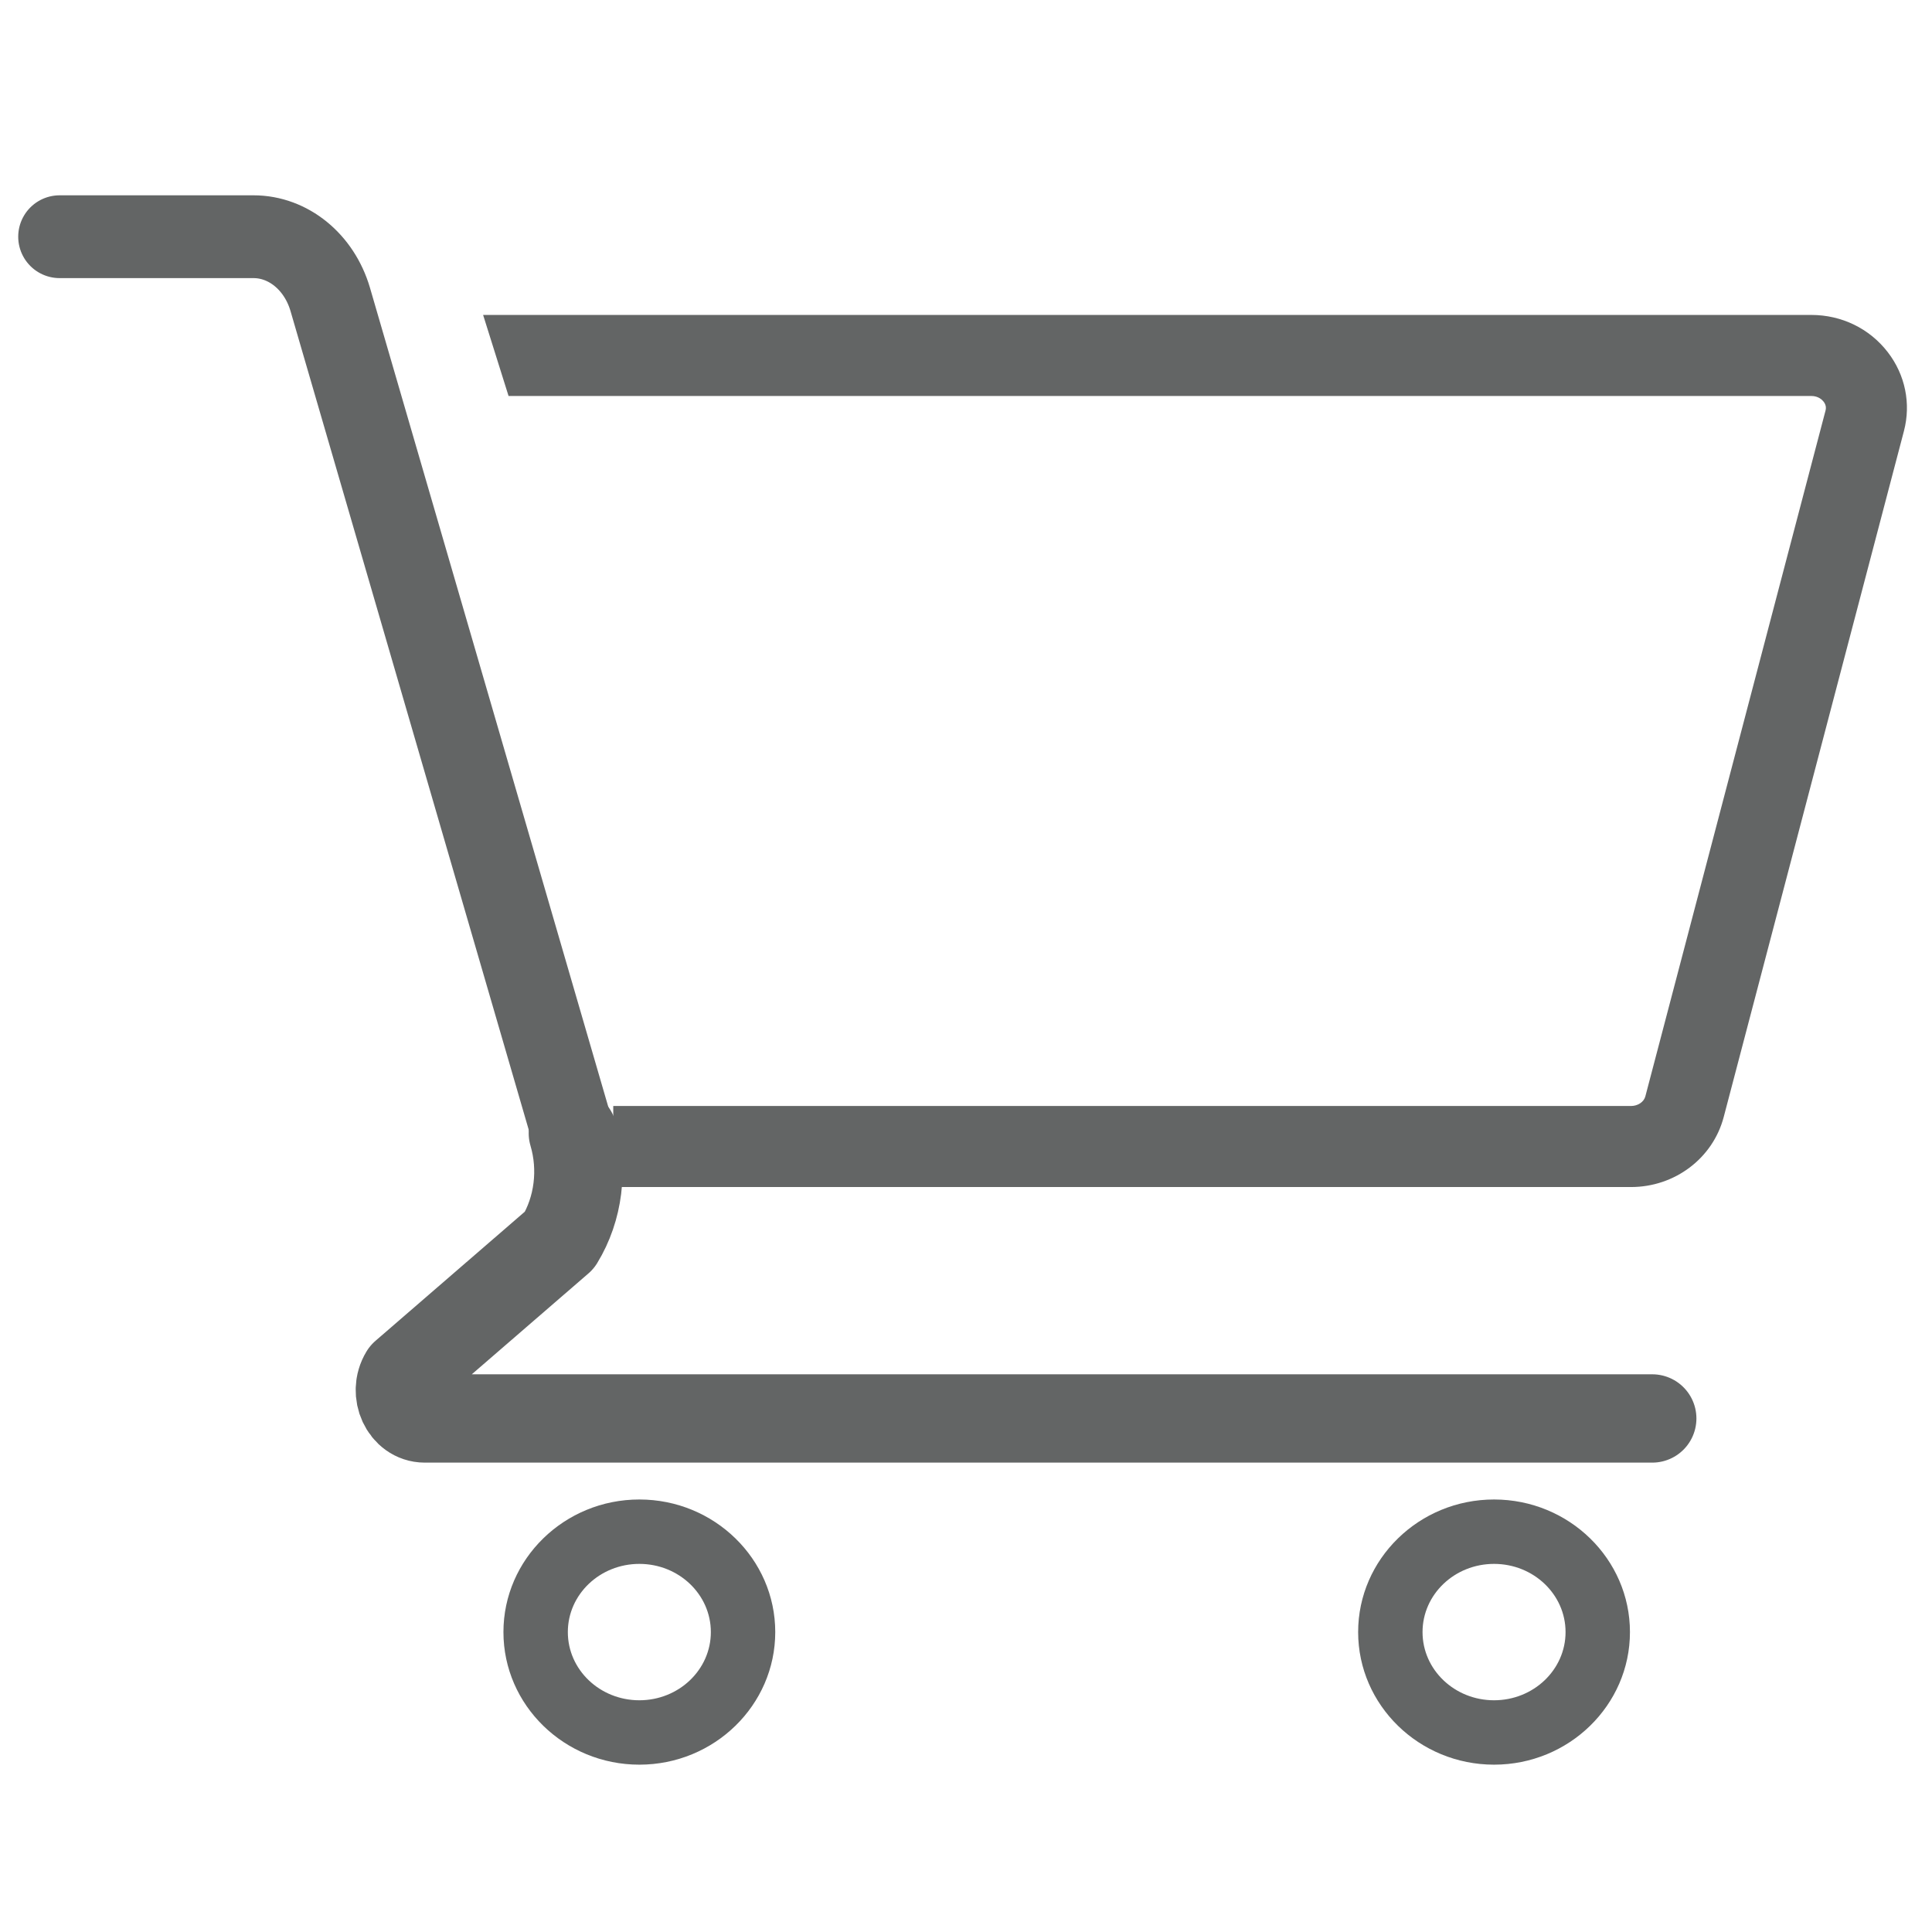 <?xml version="1.0" encoding="UTF-8"?>
<svg id="Shopping_Cart" xmlns="http://www.w3.org/2000/svg" viewBox="0 0 1050 1050">
  <defs>
    <style>
      .cls-1 {
        stroke-width: 48px;
      }

      .cls-1, .cls-2 {
        fill: none;
        stroke: #636565;
        stroke-linecap: round;
        stroke-linejoin: round;
      }

      .cls-3 {
        fill: #636565;
      }

      .cls-2 {
        stroke-width: 45px;
      }
    </style>
  </defs>
  <path class="cls-3" d="M333.29,645.127v-44.045h553.148c3.706,0,6.972-2.188,7.766-5.202l97.938-372.774c.447-1.703.092-3.324-1.058-4.818-.72-.932-2.804-3.083-6.71-3.083H276.39l-13.83-44.045h721.813c16.516,0,31.673,7.373,41.585,20.227,9.508,12.328,12.708,27.969,8.781,42.912l-97.937,372.771c-5.887,22.408-26.598,38.058-50.365,38.058H333.29Z"/>
  <path class="cls-1" d="M311.33,615.892c5.799,19.562,3.118,41.076-7.243,58.051l-84.357,72.955c-6.193,10.149.224,24.004,11.123,24.004h667.113"/>
  <path class="cls-2" d="M32.397,128.647h105.372c18.883,0,35.661,13.656,41.667,33.925l131.893,453.32"/>
  <path class="cls-3" d="M347.469,849.94c21.463,0,38.863,16.592,38.863,37.06s-17.399,37.06-38.863,37.06-38.863-16.592-38.863-37.06,17.399-37.06,38.863-37.06M347.469,814.94c-40.728,0-73.863,32.326-73.863,72.06s33.135,72.06,73.863,72.06,73.863-32.326,73.863-72.06-33.135-72.06-73.863-72.06h0Z"/>
  <path class="cls-3" d="M811.982,849.94c21.463,0,38.863,16.592,38.863,37.06s-17.399,37.06-38.863,37.06-38.863-16.592-38.863-37.06,17.399-37.06,38.863-37.06M811.982,814.94c-40.728,0-73.863,32.326-73.863,72.06s33.135,72.06,73.863,72.06,73.863-32.326,73.863-72.06-33.135-72.06-73.863-72.06h0Z"/>
</svg>